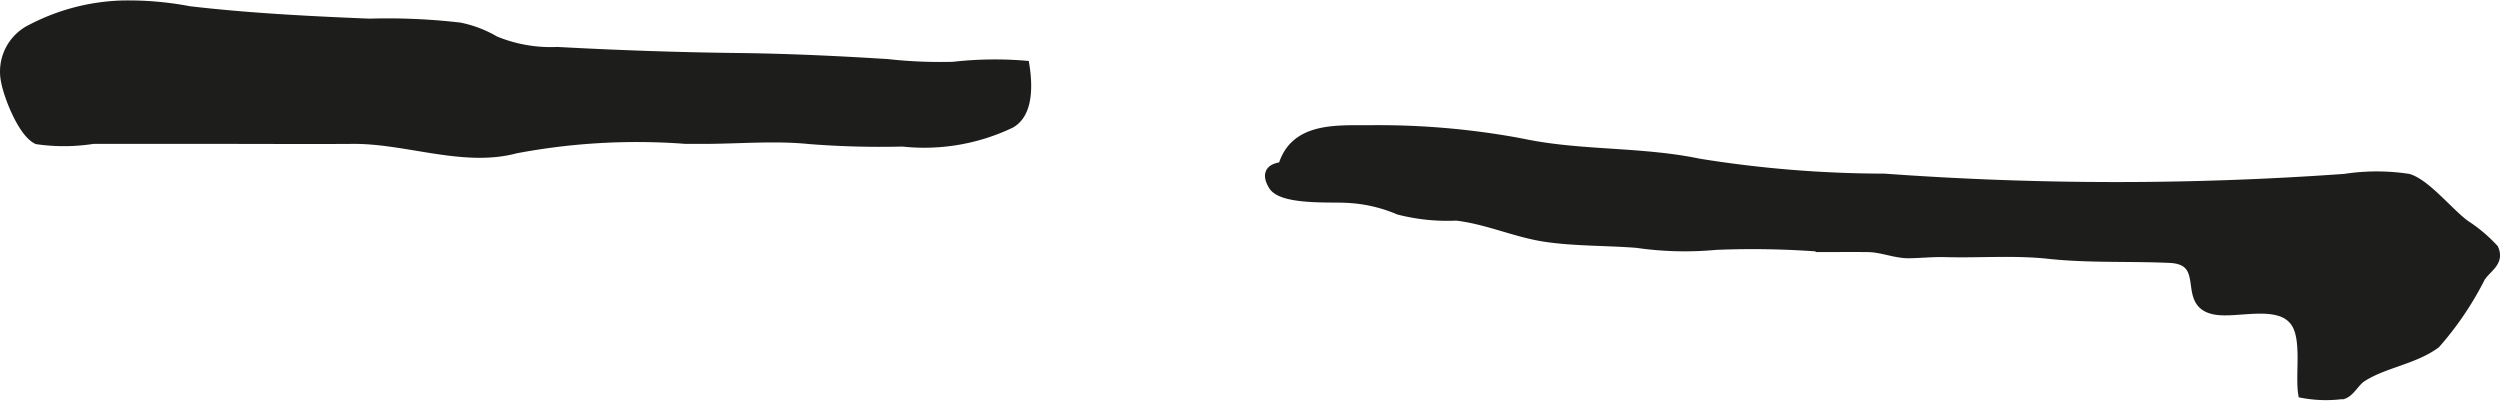 <?xml version="1.0" encoding="UTF-8"?>
<svg xmlns="http://www.w3.org/2000/svg"
     version="1.1"
     width="28.357mm"
     height="4.543mm"
     viewBox="0 0 80.381 12.877">
   <defs>
      <style type="text/css">
      .a {
        fill: #1d1d1b;
        stroke: #1d1d1b;
        stroke-miterlimit: 10;
        stroke-width: 0.25px;
        fill-rule: evenodd;
      }
    </style>
   </defs>
   <path class="a"
         d="M22.045,4.501a20.866,20.866,0,0,0-5.46.306c-1.669.45-3.514-.318-5.229-.306-1.448.009-2.897,0-4.346,0H2.996a6.05,6.05,0,0,1-1.807.011C.707,4.292.235,3.083.151,2.581a1.549,1.549,0,0,1,.86-1.681,6.759,6.759,0,0,1,2.867-.758,10.354,10.354,0,0,1,2.206.181c.876.103,1.755.178,2.635.238,1.053.071,2.106.121,3.16.163a20.198,20.198,0,0,1,2.909.126,3.7,3.7,0,0,1,1.136.435,4.664,4.664,0,0,0,1.998.349c1.937.105,3.869.173,5.815.195,1.601.019,3.201.094,4.799.195a15.48,15.48,0,0,0,2.109.088,11.905,11.905,0,0,1,2.325-.036c.098.608.151,1.566-.459,1.914a6.473,6.473,0,0,1-3.492.597,29.034,29.034,0,0,1-3.005-.081c-1.103-.113-2.282-.005-3.391-.005Z"/>
   <path class="a"
         d="M48.73,4.54c.118.022.233.045.352.068,1.815.36,3.713.234,5.552.618a37.634,37.634,0,0,0,5.949.481,102.735,102.735,0,0,0,14.803.008,6.824,6.824,0,0,1,2.051-.002c.579.169,1.303,1.092,1.835,1.487a4.748,4.748,0,0,1,.934.787c.194.452-.215.624-.426.943a10.136,10.136,0,0,1-1.448,2.142c-.708.523-1.684.627-2.388,1.088-.203.134-.357.459-.586.54a4.13,4.13,0,0,1-1.34-.032c-.101-.62.124-1.749-.234-2.282-.495-.74-1.855-.263-2.566-.396-1.147-.21-.126-1.603-1.456-1.662-1.282-.058-2.608.007-3.885-.13-1.107-.121-2.22-.025-3.327-.056-.394-.012-.769.03-1.161.036-.448.008-.872-.192-1.328-.198-.463-.005-.929-.001-1.394-.001a28.695,28.695,0,0,0-3.497-.07,10.729,10.729,0,0,1-2.545-.065c-.971-.076-2.013-.052-2.968-.198-.955-.148-1.863-.568-2.836-.678a6.272,6.272,0,0,1-1.857-.192,4.769,4.769,0,0,0-1.663-.379c-.489-.032-2.079.076-2.384-.409-.221-.353-.144-.606.305-.653.386-1.295,1.757-1.179,2.854-1.185A25.021,25.021,0,0,1,48.73,4.54Z"/>
</svg>
